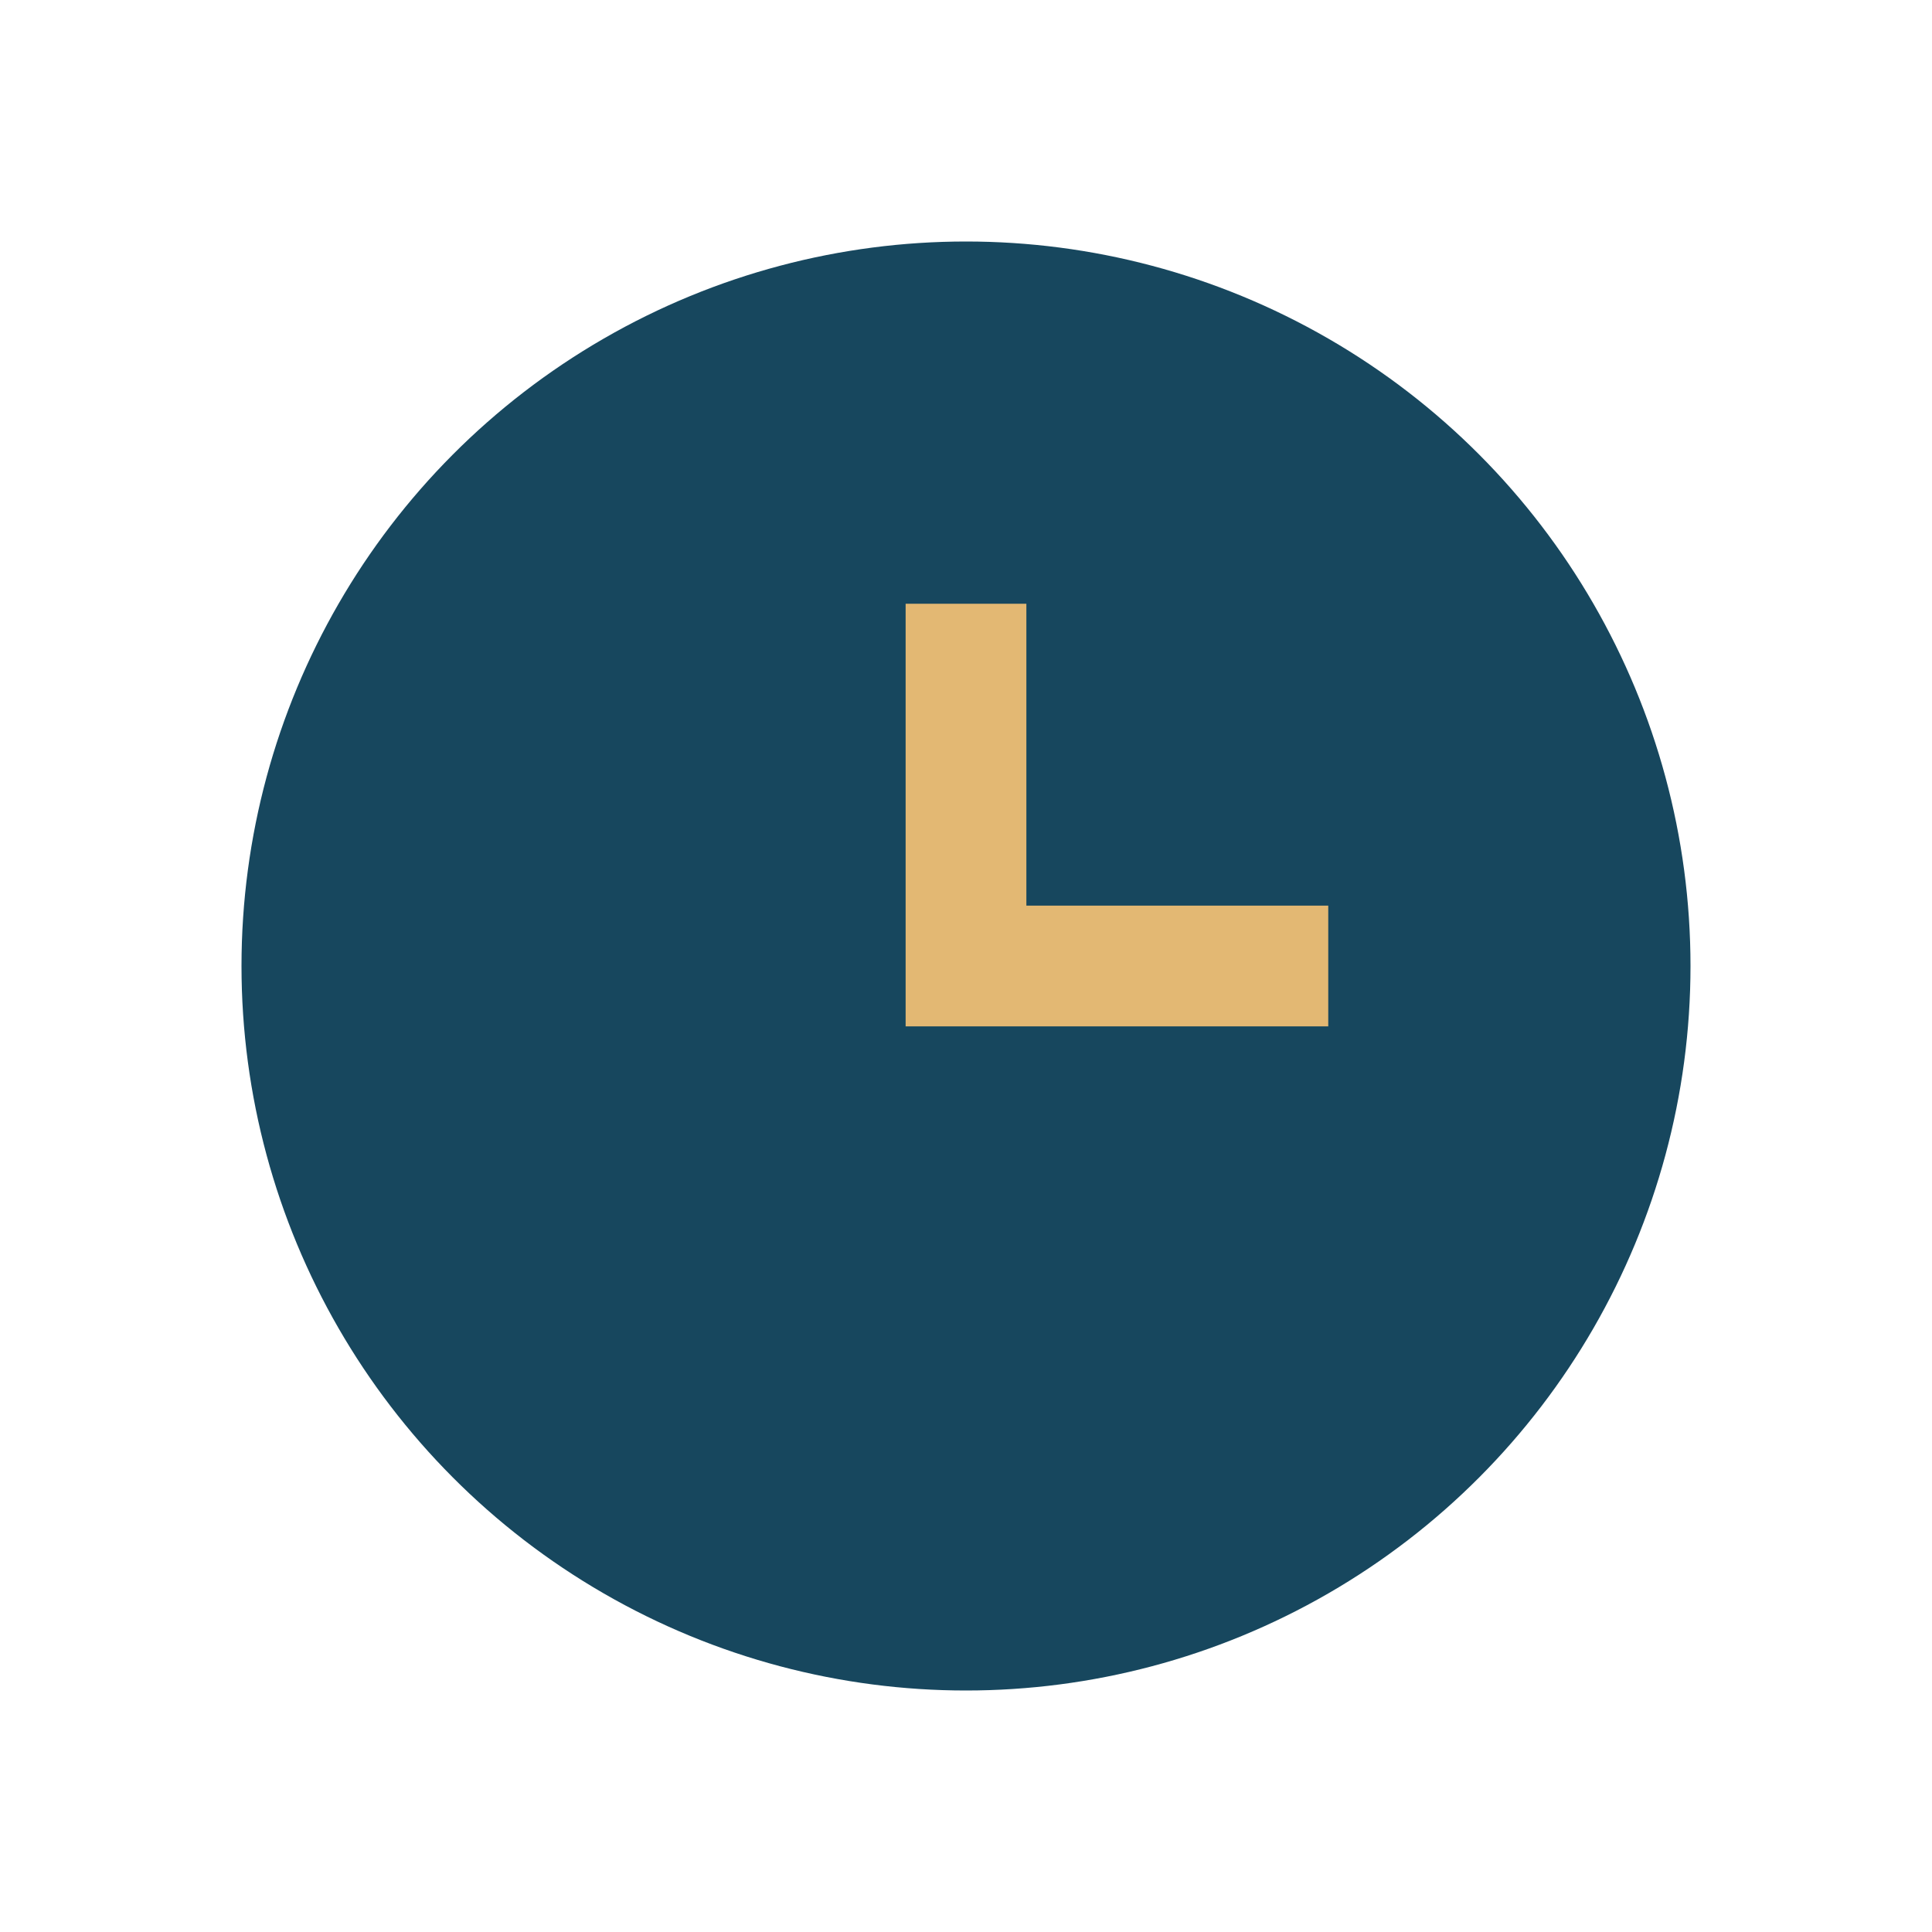 <?xml version="1.0" encoding="UTF-8"?>
<svg xmlns="http://www.w3.org/2000/svg" width="32" height="32" viewBox="0 0 32 32"><circle cx="16" cy="16" r="12" fill="#17475E"/><path d="M16 10v6h6" stroke="#E3B873" stroke-width="2" fill="none"/></svg>